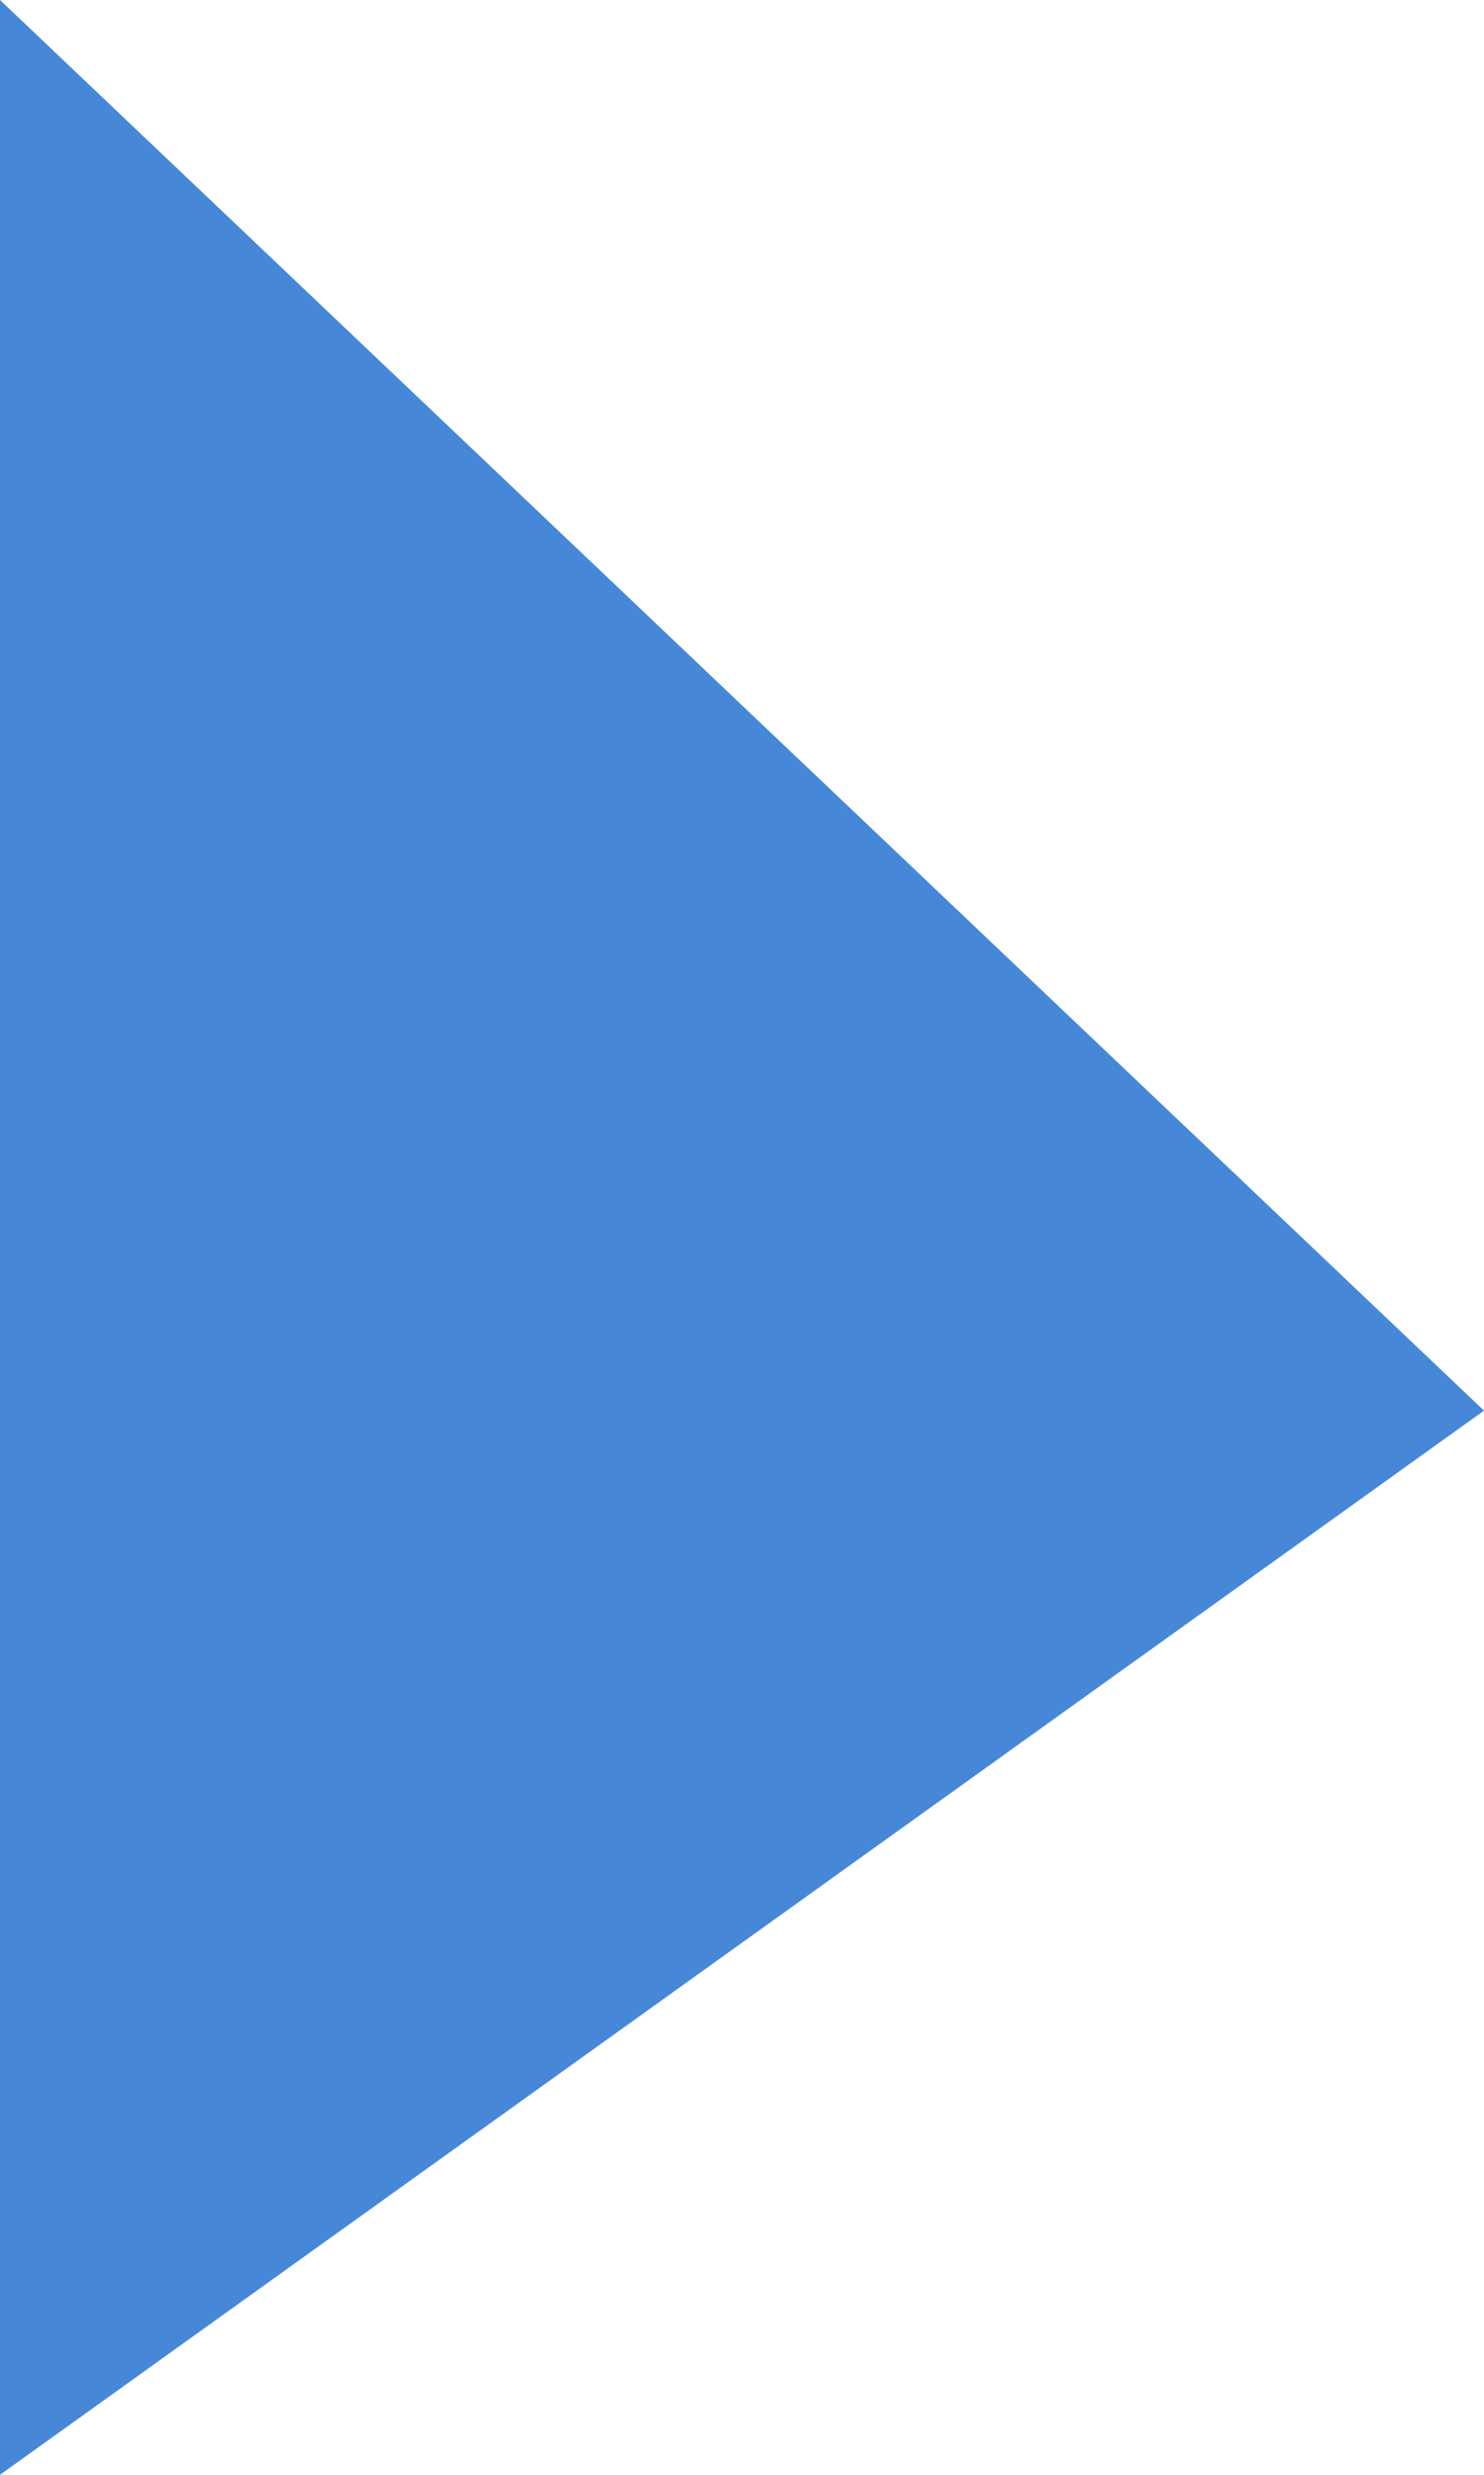 <?xml version="1.0" encoding="utf-8"?>
<!-- Generator: Adobe Illustrator 19.2.1, SVG Export Plug-In . SVG Version: 6.00 Build 0)  -->
<svg version="1.1" id="Layer_1" xmlns="http://www.w3.org/2000/svg" xmlns:xlink="http://www.w3.org/1999/xlink" x="0px" y="0px"
	 width="6px" height="10px" viewBox="0 0 6 10"  xml:space="preserve">
<path fill-rule="evenodd" clip-rule="evenodd" fill="#4688D7" d="M0,0l6,5.7L0,10V0z"/>
</svg>
